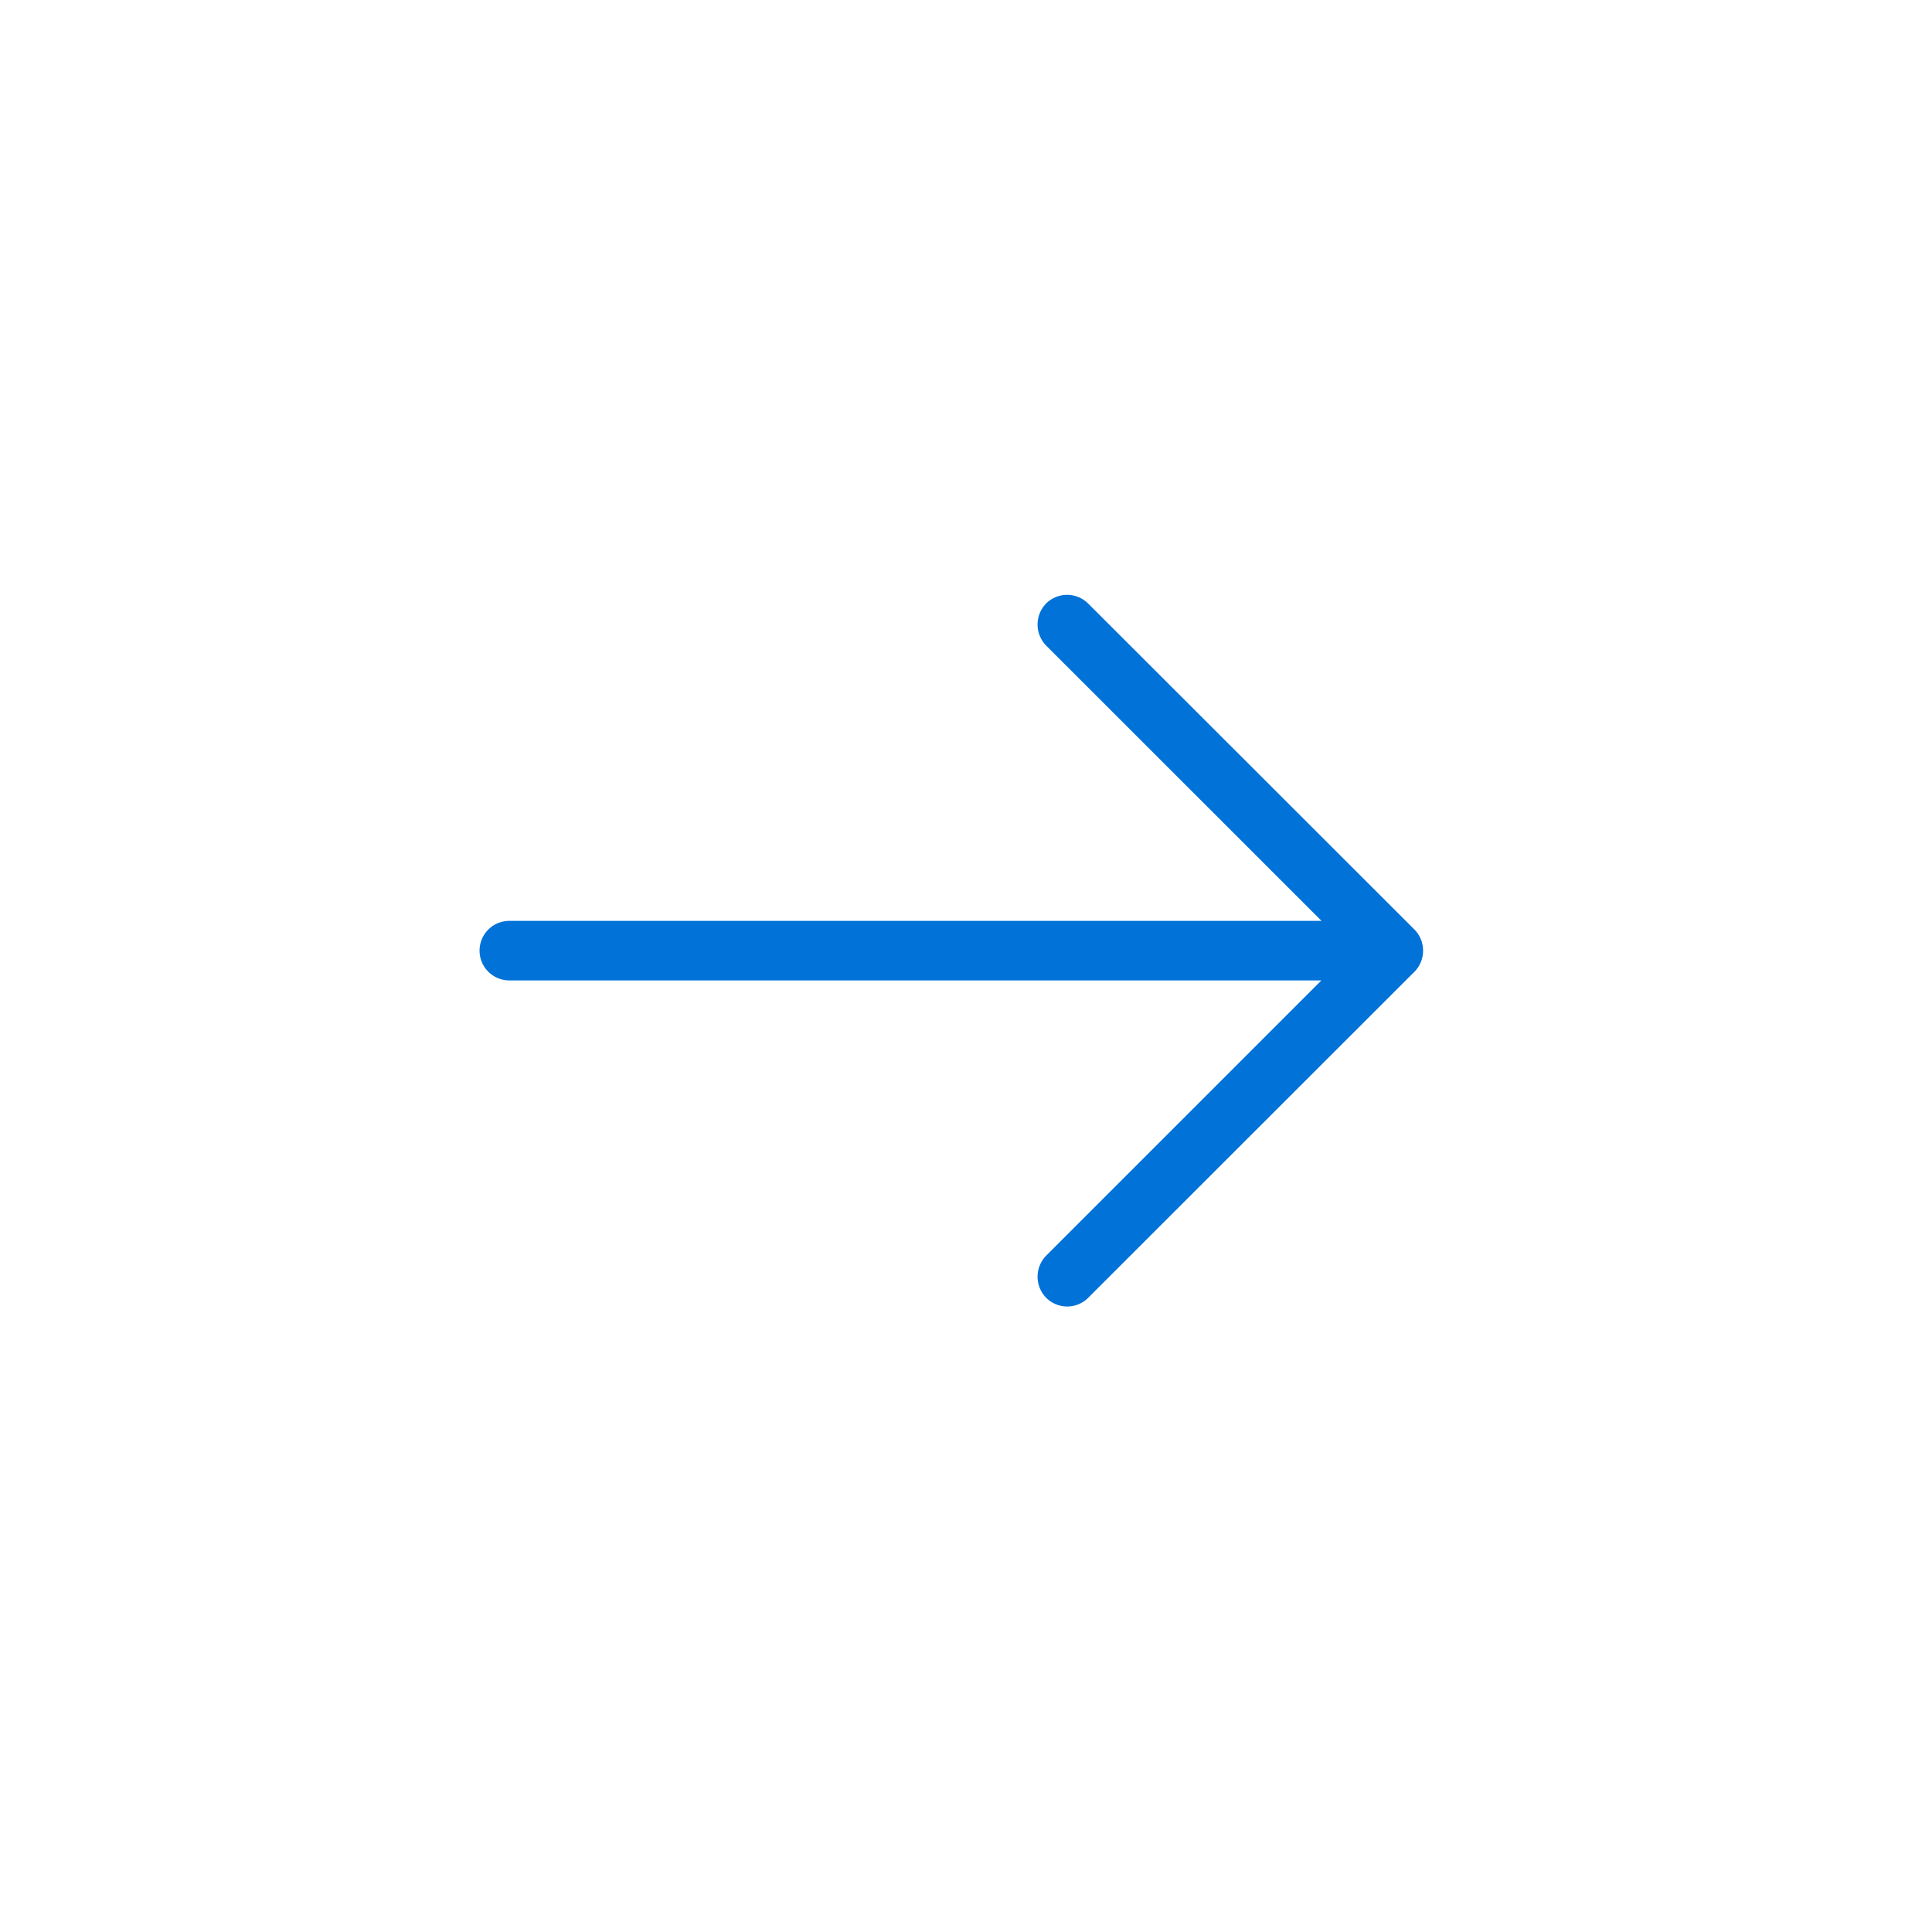 <svg id="Arrow" xmlns="http://www.w3.org/2000/svg" width="48" height="48" viewBox="0 0 48 48">
  <rect id="Base" width="48" height="48" rx="8" fill="none"/>
  <path id="Arrow-2" data-name="Arrow" d="M16.954,13.987a.45.45,0,0,0-.62,0L8.981,21.343V.439a.439.439,0,1,0-.879,0v20.9L.751,13.988a.449.449,0,0,0-.621,0,.438.438,0,0,0,0,.622L8.15,22.635h0l.081.082a.449.449,0,0,0,.62,0l8.1-8.107A.442.442,0,0,0,16.954,13.987Z" transform="translate(12.215 32.16) rotate(-90)" fill="#0072d8" stroke="#0072d8" stroke-width="0.6"/>
</svg>
